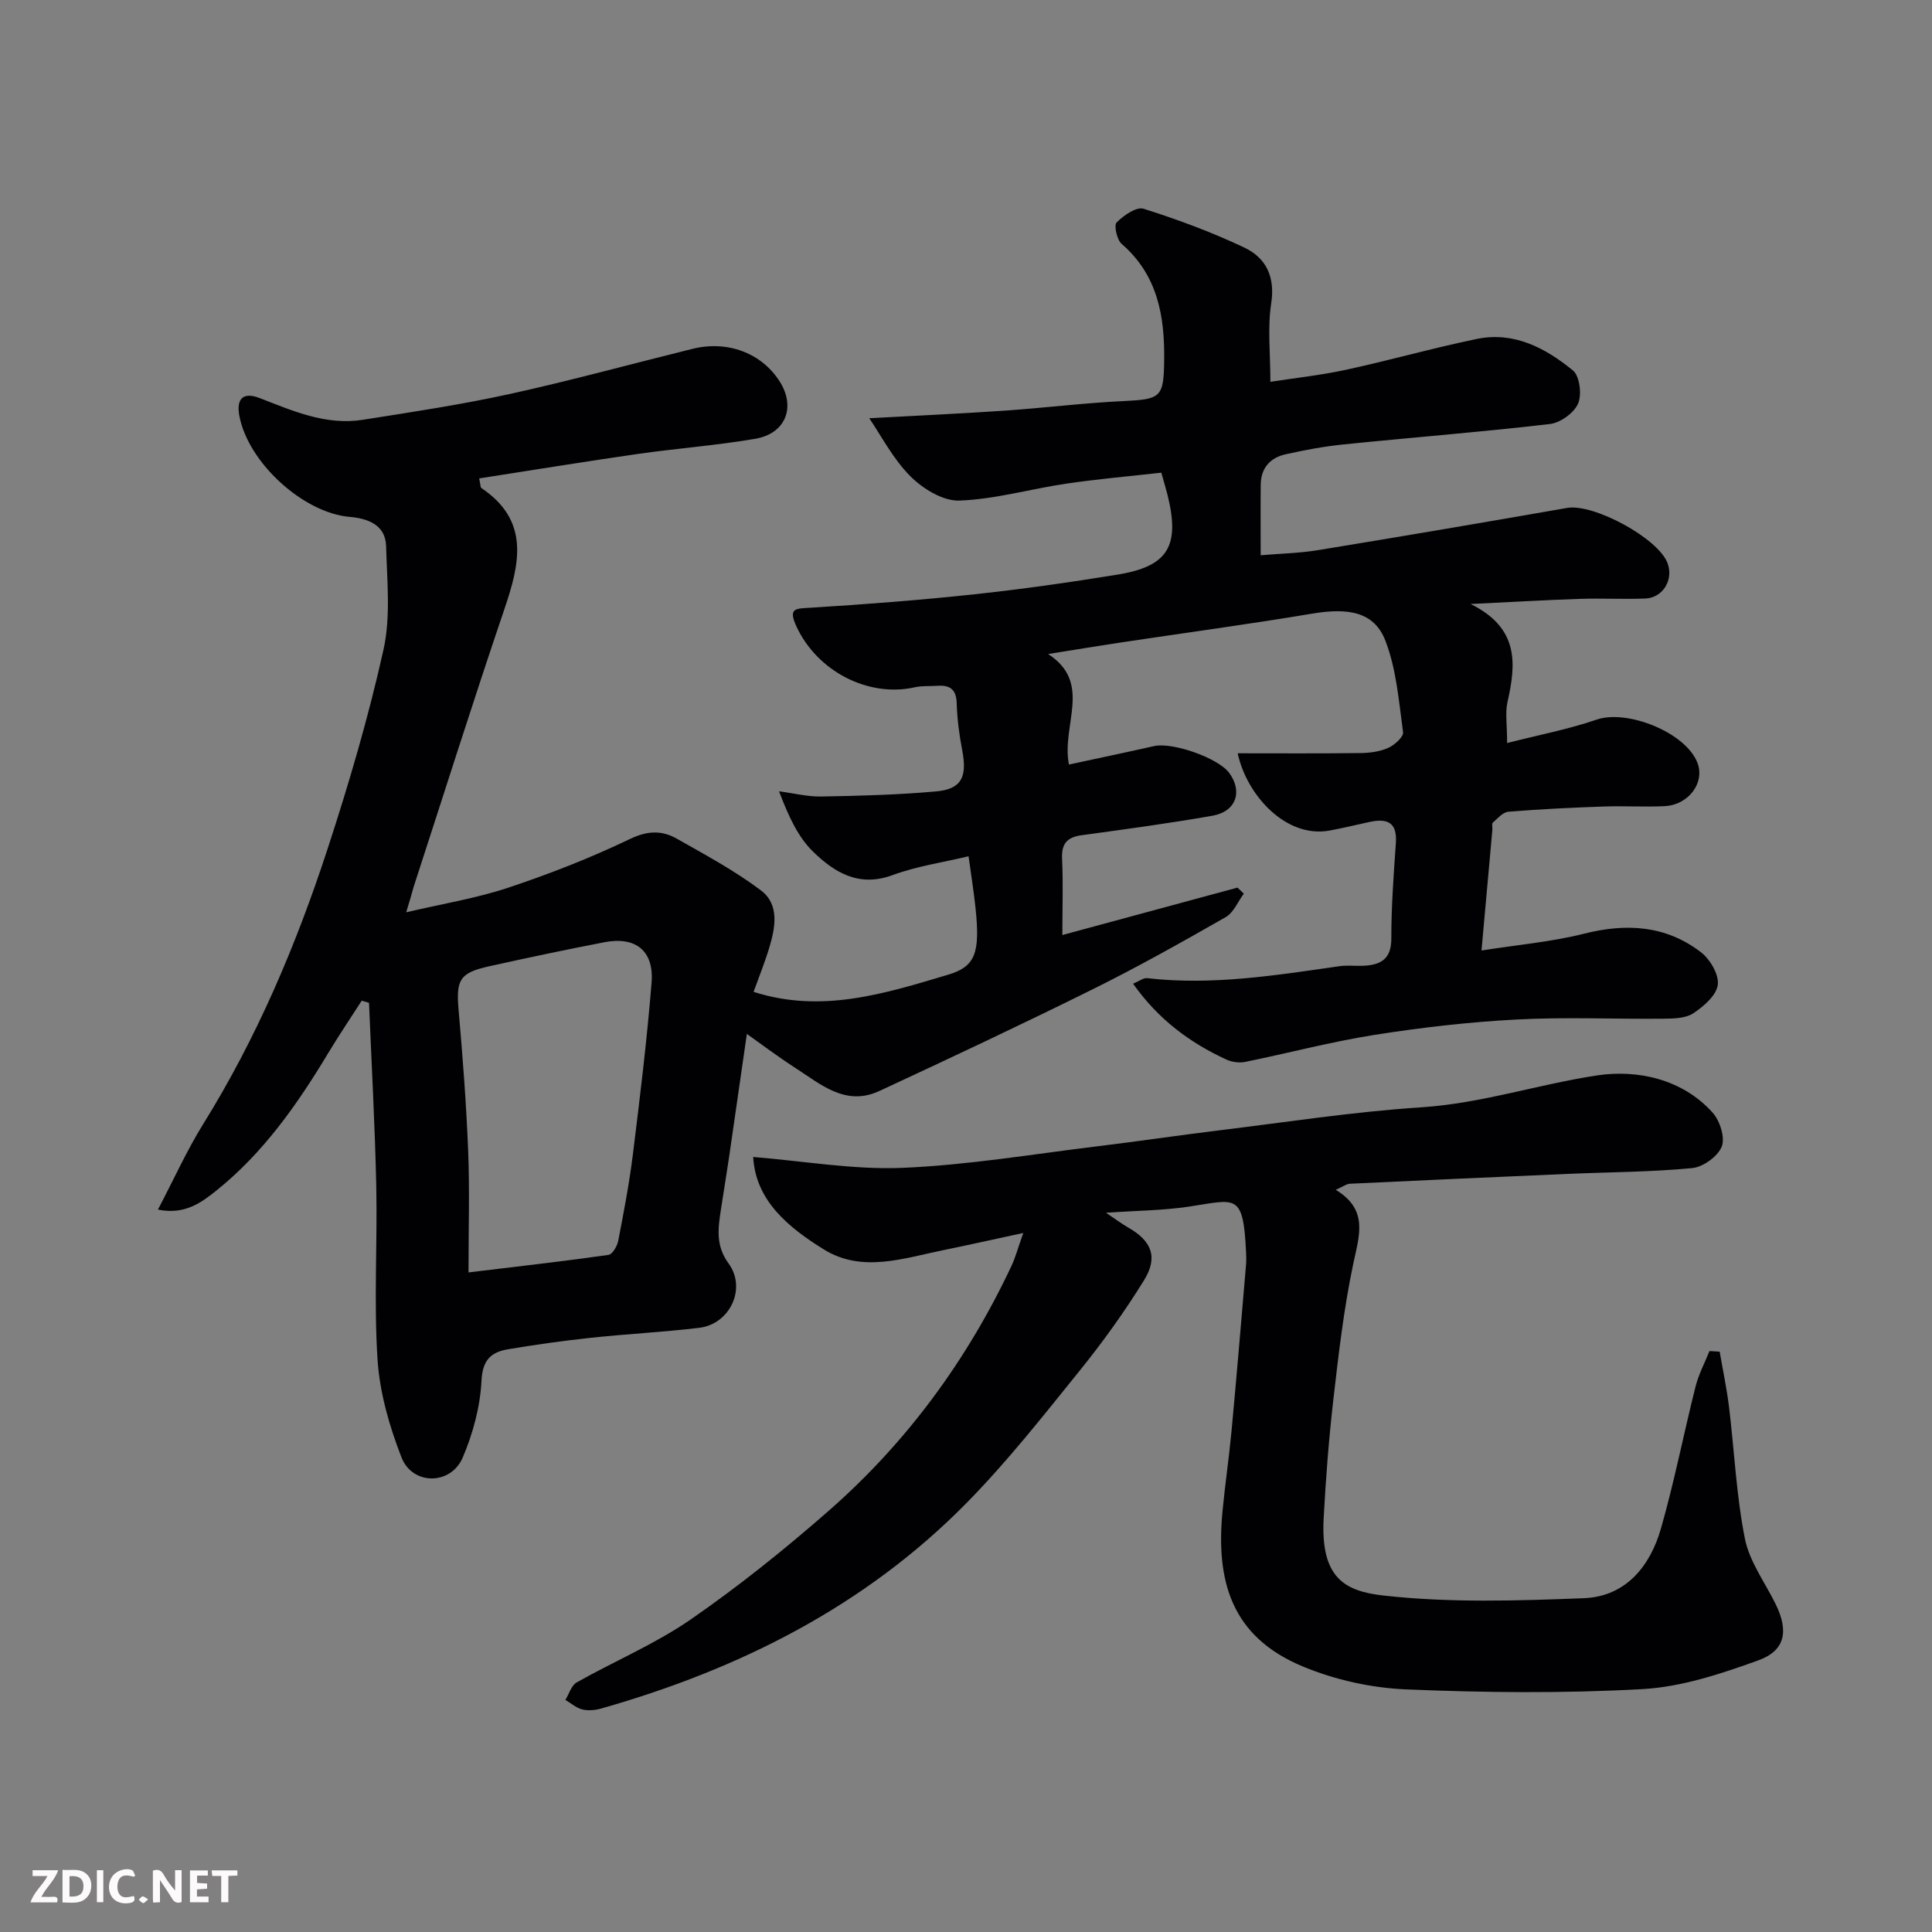 <svg enable-background="new 0 0 400 400" viewBox="0 0 400 400" xmlns="http://www.w3.org/2000/svg"><rect x="0" y="0" width="400" height="400" fill="#808080" stroke="none"/><path d="m84.1 188.88c7.59-1.78 14.53-2.9 21.12-5.09 8.58-2.86 17.07-6.18 25.22-10.09 3.61-1.73 6.57-1.82 9.65-.08 5.95 3.37 12.03 6.64 17.46 10.73 3.87 2.92 2.98 7.69 1.71 11.89-.94 3.1-2.16 6.11-3.24 9.11 14.08 4.53 27.2.35 40.26-3.54 5.67-1.69 6.64-4.5 5.71-13.64-.37-3.59-.95-7.15-1.46-10.89-5.2 1.25-10.69 2.04-15.79 3.92-6.94 2.56-12.03-.62-16.39-4.86-3.17-3.08-5.12-7.42-7.06-12.51 2.92.38 5.85 1.13 8.76 1.08 7.94-.14 15.89-.35 23.79-1.06 5.27-.48 6.44-3.02 5.37-8.56-.62-3.21-1.04-6.49-1.14-9.76-.09-2.98-1.58-3.73-4.14-3.54-1.48.11-3.02-.03-4.45.29-9.73 2.21-20.33-3.33-24.6-12.61-1.78-3.87-.09-3.66 2.98-3.85 11.31-.7 22.62-1.57 33.89-2.78 9.92-1.06 19.81-2.48 29.65-4.08 10.5-1.71 12.98-5.95 10.28-16.66-.32-1.25-.7-2.49-1.24-4.44-6.42.73-13.06 1.3-19.65 2.27-7.41 1.09-14.75 3.24-22.17 3.51-3.38.12-7.58-2.46-10.16-5.06-3.58-3.59-6-8.34-8.49-11.99 9.66-.53 18.85-.94 28.02-1.57 8.21-.56 16.39-1.59 24.6-1.98 7.78-.37 8.35-.76 8.44-8.51.11-9.14-1.36-17.59-8.8-24.03-.99-.86-1.64-3.84-1.04-4.45 1.44-1.45 4.1-3.3 5.58-2.83 7.09 2.24 14.12 4.85 20.84 8.03 4.49 2.13 6.43 6.01 5.58 11.55-.78 5.1-.17 10.41-.17 16.25 4.87-.76 10.34-1.34 15.7-2.5 9.06-1.96 17.99-4.51 27.06-6.38 7.68-1.58 14.21 1.89 19.87 6.52 1.41 1.15 1.89 5.02 1.07 6.88-.85 1.94-3.67 3.97-5.84 4.22-14.19 1.66-28.45 2.77-42.67 4.22-4.05.41-8.08 1.16-12.05 2.05-3.2.71-5.11 2.86-5.14 6.29-.05 4.65-.01 9.29-.01 14.61 4.16-.36 8.04-.43 11.82-1.05 17.22-2.82 34.43-5.74 51.62-8.75 5.45-.96 18.91 6.27 20.81 11.47 1.26 3.44-.99 7.16-4.65 7.29-4.49.17-9-.08-13.5.07-7.04.23-14.08.65-22.64 1.06 10.08 4.97 9.43 12.38 7.64 20.3-.5 2.2-.08 4.61-.08 8.49 6.55-1.68 12.69-2.84 18.53-4.85 6.31-2.17 18.37 2.62 20.85 8.87 1.64 4.15-1.76 8.81-6.83 9.05-4.16.2-8.33-.08-12.5.07-6.6.23-13.21.54-19.79 1.08-1.14.09-2.22 1.39-3.22 2.26-.26.23-.04.96-.09 1.46-.7 7.84-1.41 15.67-2.25 25.01 7.56-1.19 14.54-1.79 21.24-3.48 8.78-2.22 16.94-1.72 24.18 3.83 1.9 1.45 3.78 4.65 3.5 6.76-.29 2.19-2.92 4.47-5.07 5.89-1.61 1.06-4.07 1.1-6.16 1.12-10.16.1-20.35-.37-30.49.17-9.81.52-19.63 1.65-29.34 3.18-8.99 1.42-17.83 3.77-26.76 5.59-1.21.25-2.72.06-3.85-.45-7.67-3.51-14.22-8.41-19.39-15.74 1.25-.51 2.14-1.24 2.95-1.14 13.42 1.54 26.58-.59 39.78-2.48 1.63-.23 3.33-.01 4.99-.09 3.57-.17 5.76-1.38 5.75-5.65-.01-6.6.48-13.2.94-19.79.31-4.44-1.97-5.1-5.56-4.31-2.7.59-5.4 1.24-8.12 1.75-9 1.69-17.19-7.24-19.07-15.99 8.54 0 17 .06 25.46-.05 1.92-.02 3.98-.3 5.71-1.07 1.3-.58 3.2-2.28 3.07-3.24-.87-6.37-1.37-12.99-3.64-18.9-2.29-5.97-7.53-6.94-15.2-5.65-13.05 2.19-26.18 3.95-39.27 5.92-4.85.73-9.68 1.53-15.38 2.44 9.28 6.01 2.7 14.69 4.31 22.88 6.01-1.3 11.83-2.51 17.63-3.82 3.82-.86 13.28 2.46 15.55 5.55 2.85 3.87 1.43 8.01-3.47 8.87-9 1.58-18.06 2.8-27.11 4.04-3.02.41-4.16 1.78-4.02 4.88.24 4.96.06 9.93.06 15.78 12.53-3.39 24.39-6.61 36.26-9.82.44.42.87.83 1.31 1.25-1.23 1.65-2.11 3.92-3.75 4.86-9.08 5.19-18.21 10.32-27.58 14.96-14.61 7.24-29.37 14.19-44.16 21.05-6.97 3.23-12.14-1.42-17.43-4.83-3.7-2.39-7.22-5.06-9.97-7-.98 6.78-2.32 16.17-3.69 25.56-.52 3.55-1.12 7.1-1.66 10.65-.59 3.91-1.19 7.55 1.56 11.31 3.79 5.17.28 12.57-6.08 13.33-7.49.9-15.05 1.27-22.56 2.08-5.69.61-11.37 1.41-17.01 2.36-3.46.59-5.28 2.13-5.5 6.48-.26 5.39-1.76 10.95-3.89 15.94-2.46 5.76-10.42 5.78-12.68-.04-2.5-6.42-4.5-13.36-4.95-20.19-.79-11.95-.02-23.99-.27-35.98-.27-12.65-.98-25.29-1.5-37.94-.5-.15-1.01-.3-1.51-.44-2.31 3.61-4.72 7.16-6.93 10.84-6.35 10.56-13.38 20.6-23.07 28.4-3.16 2.54-6.64 5.16-12.19 4.01 3.34-6.37 5.99-12.26 9.36-17.69 11.1-17.85 19.24-37.05 25.74-56.92 4.44-13.58 8.49-27.35 11.59-41.28 1.53-6.86.74-14.29.55-21.45-.12-4.51-3.9-5.76-7.59-6.08-9.51-.83-20.93-11.14-22.79-20.88-.68-3.58.76-5.05 4.21-3.71 6.91 2.68 13.74 5.7 21.37 4.49 10.15-1.6 20.34-3.13 30.37-5.33 12.7-2.79 25.25-6.24 37.88-9.36 7.24-1.79 14.29.87 18.03 6.75 3.38 5.31 1.27 10.8-5.07 11.88-8.05 1.38-16.24 1.98-24.33 3.14-10.93 1.57-21.84 3.36-32.81 5.06.3 1.44.26 1.87.44 1.98 10.1 6.79 7.98 15.66 4.76 25.14-6.48 19.09-12.54 38.31-18.78 57.48-.37 1.38-.77 2.73-1.53 5.23zm12.9 74.56c10.85-1.31 19.94-2.34 28.99-3.63.81-.12 1.8-1.82 2.01-2.92 1.14-5.91 2.28-11.83 3.02-17.8 1.47-11.85 2.92-23.72 3.88-35.61.54-6.63-3.28-9.65-9.77-8.4-7.98 1.54-15.93 3.22-23.86 4.98-6.18 1.37-6.87 2.81-6.31 9.2.85 9.66 1.58 19.34 1.97 29.03.32 8.04.07 16.1.07 25.15z" fill="#010103"/><path d="m276.55 246.34c6.84 4.13 4.86 9.48 3.63 15.3-1.95 9.25-3.04 18.7-4.12 28.1-.94 8.17-1.57 16.38-2.01 24.6-.66 12.38 4.37 15.1 12.41 16 13.68 1.53 27.64 1.09 41.45.55 8.68-.34 13.74-6.6 15.99-14.49 2.76-9.67 4.69-19.58 7.15-29.35.64-2.53 1.9-4.89 2.88-7.33.7.04 1.41.09 2.11.13.65 3.8 1.46 7.57 1.93 11.39 1.11 9.11 1.51 18.35 3.29 27.32.95 4.77 4.18 9.09 6.39 13.6 2.69 5.51 2.01 9.57-3.61 11.6-7.73 2.79-15.88 5.5-23.97 5.95-16.28.91-32.66.74-48.97.06-7.18-.3-14.67-1.97-21.31-4.72-15.05-6.23-18.04-17.94-16.68-32.21.53-5.55 1.35-11.06 1.87-16.61 1.07-11.46 2.02-22.93 3-34.4.07-.83.05-1.67.01-2.5-.6-12.49-2.03-10.98-11.85-9.51-5.34.8-10.79.82-17.16 1.27 2.01 1.34 3.25 2.28 4.59 3.05 4.86 2.77 6.27 6.12 3.27 10.96-4.03 6.51-8.53 12.78-13.35 18.74-7.54 9.34-15 18.83-23.4 27.36-21.04 21.38-47.02 34.39-75.61 42.53-1.24.35-2.71.49-3.93.19-1.25-.31-2.33-1.29-3.49-1.97.76-1.24 1.23-3 2.33-3.62 7.82-4.41 16.22-7.94 23.57-13.01 9.95-6.87 19.44-14.5 28.55-22.47 16.2-14.18 28.74-31.27 37.91-50.77.8-1.7 1.29-3.56 2.44-6.81-6.32 1.36-11.34 2.5-16.37 3.52-8.31 1.68-16.94 4.82-24.89-.09-7.34-4.54-14.17-10.12-14.66-19.16 10.53.85 20.78 2.67 30.93 2.25 13.55-.57 27.04-2.85 40.54-4.49 8.29-1 16.55-2.24 24.83-3.25 13.99-1.7 27.95-3.88 41.99-4.79 12.54-.81 24.35-4.8 36.52-6.62 8.11-1.21 17.49.66 23.83 7.72 1.51 1.68 2.62 5.17 1.89 7.02-.8 2.03-3.85 4.24-6.1 4.46-8.54.82-17.16.83-25.75 1.2-15.03.65-30.07 1.32-45.1 2.04-.71.01-1.41.57-2.97 1.26z" fill="#010103"/><g fill="#fcfafa"><path d="m37.59 393.81c-.92.31-1.52.05-2-.78-.7-1.2-1.52-2.34-2.47-3.78v4.59c-.55.03-.95.05-1.41.07-.03-.37-.06-.64-.06-.91 0-1.91 0-3.81 0-5.7 1.13-.41 1.77-.03 2.29.91.62 1.11 1.38 2.14 2.31 3.19v-4.2h1.35v6.61z"/><path d="m12.94 393.88v-6.75c1.9.19 3.93-.54 5.37 1.29.8 1.01.78 2.88.03 3.97-1.37 1.97-3.4 1.51-5.4 1.49m1.45-1.22c2.04.12 2.92-.58 2.89-2.21-.03-1.51-.98-2.19-2.89-2z"/><path d="m11.81 393.87h-5.49c.68-2.18 2.47-3.48 3.51-5.45h-3.08v-1.21h5.29c-.71 2.13-2.44 3.48-3.47 5.51.86 0 1.63.04 2.39-.01.79-.05 1.14.21.85 1.16"/><path d="m39.33 393.86v-6.61h3.7v1.07h-2.22v1.52c.68.04 1.34.09 2.07.13v1.07c-.72.05-1.38.09-2.1.14v1.48h2.4v1.19h-3.84z"/><path d="m27.71 388.56c-1.15-.3-2.46-.61-3.1.64-.37.73-.41 1.93-.06 2.67.63 1.35 1.99.93 3.17.68.35.94-.01 1.32-.93 1.46-1.62.25-3.05-.27-3.76-1.48-.73-1.24-.6-3.03.31-4.17.88-1.11 2.71-1.7 4-1.16.32.13.44.74.65 1.12-.1.08-.19.16-.28.24"/><path d="m49.15 387.24v1.07c-.59.02-1.17.05-1.87.08v5.44h-1.48v-5.44h-1.85c-.05-.4-.08-.73-.13-1.15z"/><path d="m20.06 387.21h1.33v6.62h-1.33z"/><path d="m30.68 393.25c-.49.38-.8.79-1.05.76-.32-.05-.6-.45-.9-.7.26-.24.51-.64.8-.67.29-.04.62.3 1.15.61"/></g></svg>